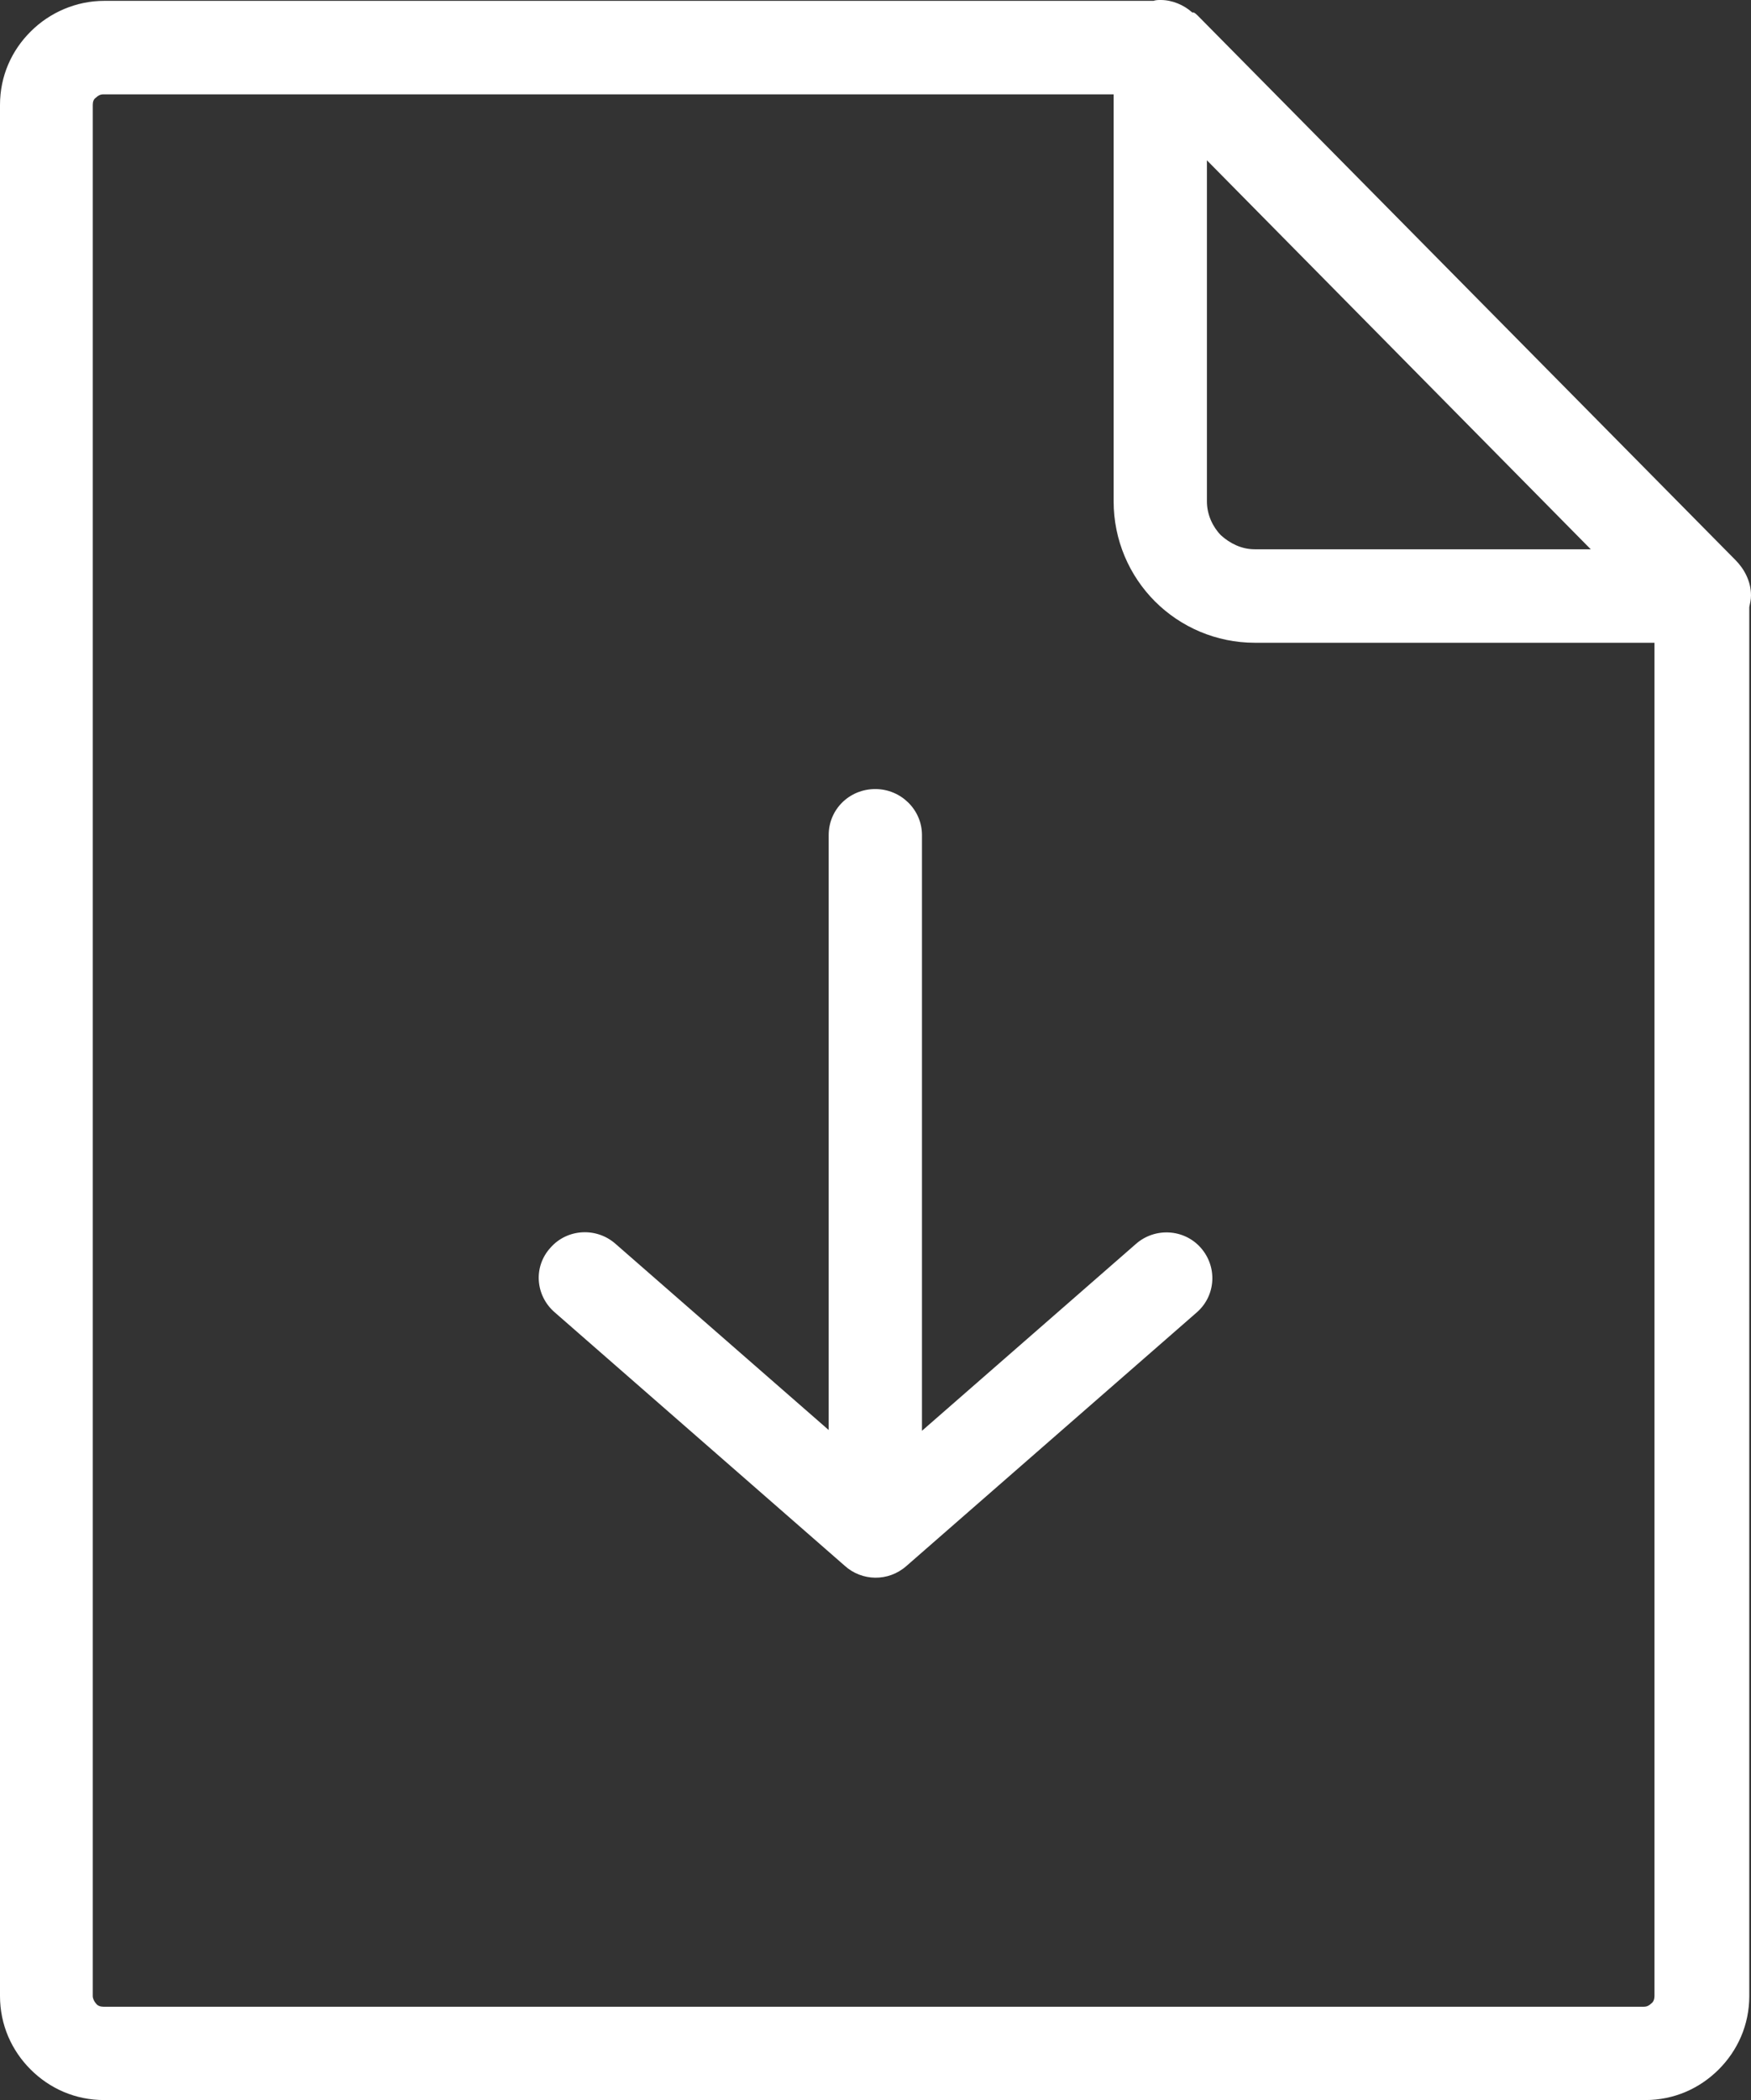 <?xml version="1.0" encoding="utf-8"?><svg version="1.1" id="Layer_1" xmlns="http://www.w3.org/2000/svg" xmlns:xlink="http://www.w3.org/1999/xlink" x="0px" y="0px" viewBox="0 0 102.5 122.88" style="enable-background:new 0 0 102.5 122.88" fill="#fff" xml:space="preserve"><rect x="0" y="0" width="102.5" height="122.88" fill="#333333" stroke="none"/><g><path d="M69.78,0.72C69.3,0.29,68.62,0,67.95,0c-0.14,0-0.29,0-0.43,0.05l-61.42,0c-1.64,0-3.19,0.68-4.3,1.79 C0.68,2.95,0,4.45,0,6.14v110.65c0,1.69,0.68,3.19,1.79,4.3c1.11,1.11,2.61,1.79,4.3,1.79c31.03,0,59.35,0,90.22,0 c1.69,0,3.19-0.68,4.3-1.79c1.11-1.11,1.79-2.61,1.79-4.3V35.52c0.05-0.24,0.1-0.43,0.1-0.68c0-0.82-0.39-1.55-0.92-2.08 L70.12,0.92c-0.1-0.1-0.15-0.14-0.24-0.19H69.78L69.78,0.72z M48.51,83.75V48.86c0-1.49,1.2-2.69,2.73-2.69 c1.49,0,2.73,1.2,2.73,2.69v34.86l12.52-10.93c1.11-0.98,2.82-0.89,3.8,0.22c0.98,1.11,0.89,2.79-0.22,3.77L53.05,91.64 c-1.05,0.92-2.6,0.89-3.61-0.03L32.45,76.77c-1.11-0.98-1.24-2.66-0.22-3.77c0.98-1.11,2.69-1.2,3.8-0.22l12.52,10.93L48.51,83.75 L48.51,83.75z M65.19,5.51v23.83c0,2.27,0.92,4.35,2.42,5.85c1.5,1.5,3.58,2.42,5.85,2.42h23.39v79.19c0,0.15-0.05,0.34-0.19,0.43 c-0.1,0.1-0.24,0.19-0.43,0.19c-24.57,0-66.28,0-90.18,0c-0.15,0-0.34-0.05-0.43-0.19c-0.1-0.1-0.19-0.29-0.19-0.43V6.14 c0-0.19,0.05-0.34,0.19-0.43c0.1-0.1,0.24-0.19,0.43-0.19h59.1H65.19L65.19,5.51z M70.65,29.34V9.38l22.47,22.76H73.45 c-0.77,0-1.45-0.34-1.98-0.82C70.99,30.83,70.65,30.11,70.65,29.34L70.65,29.34z"/></g></svg>